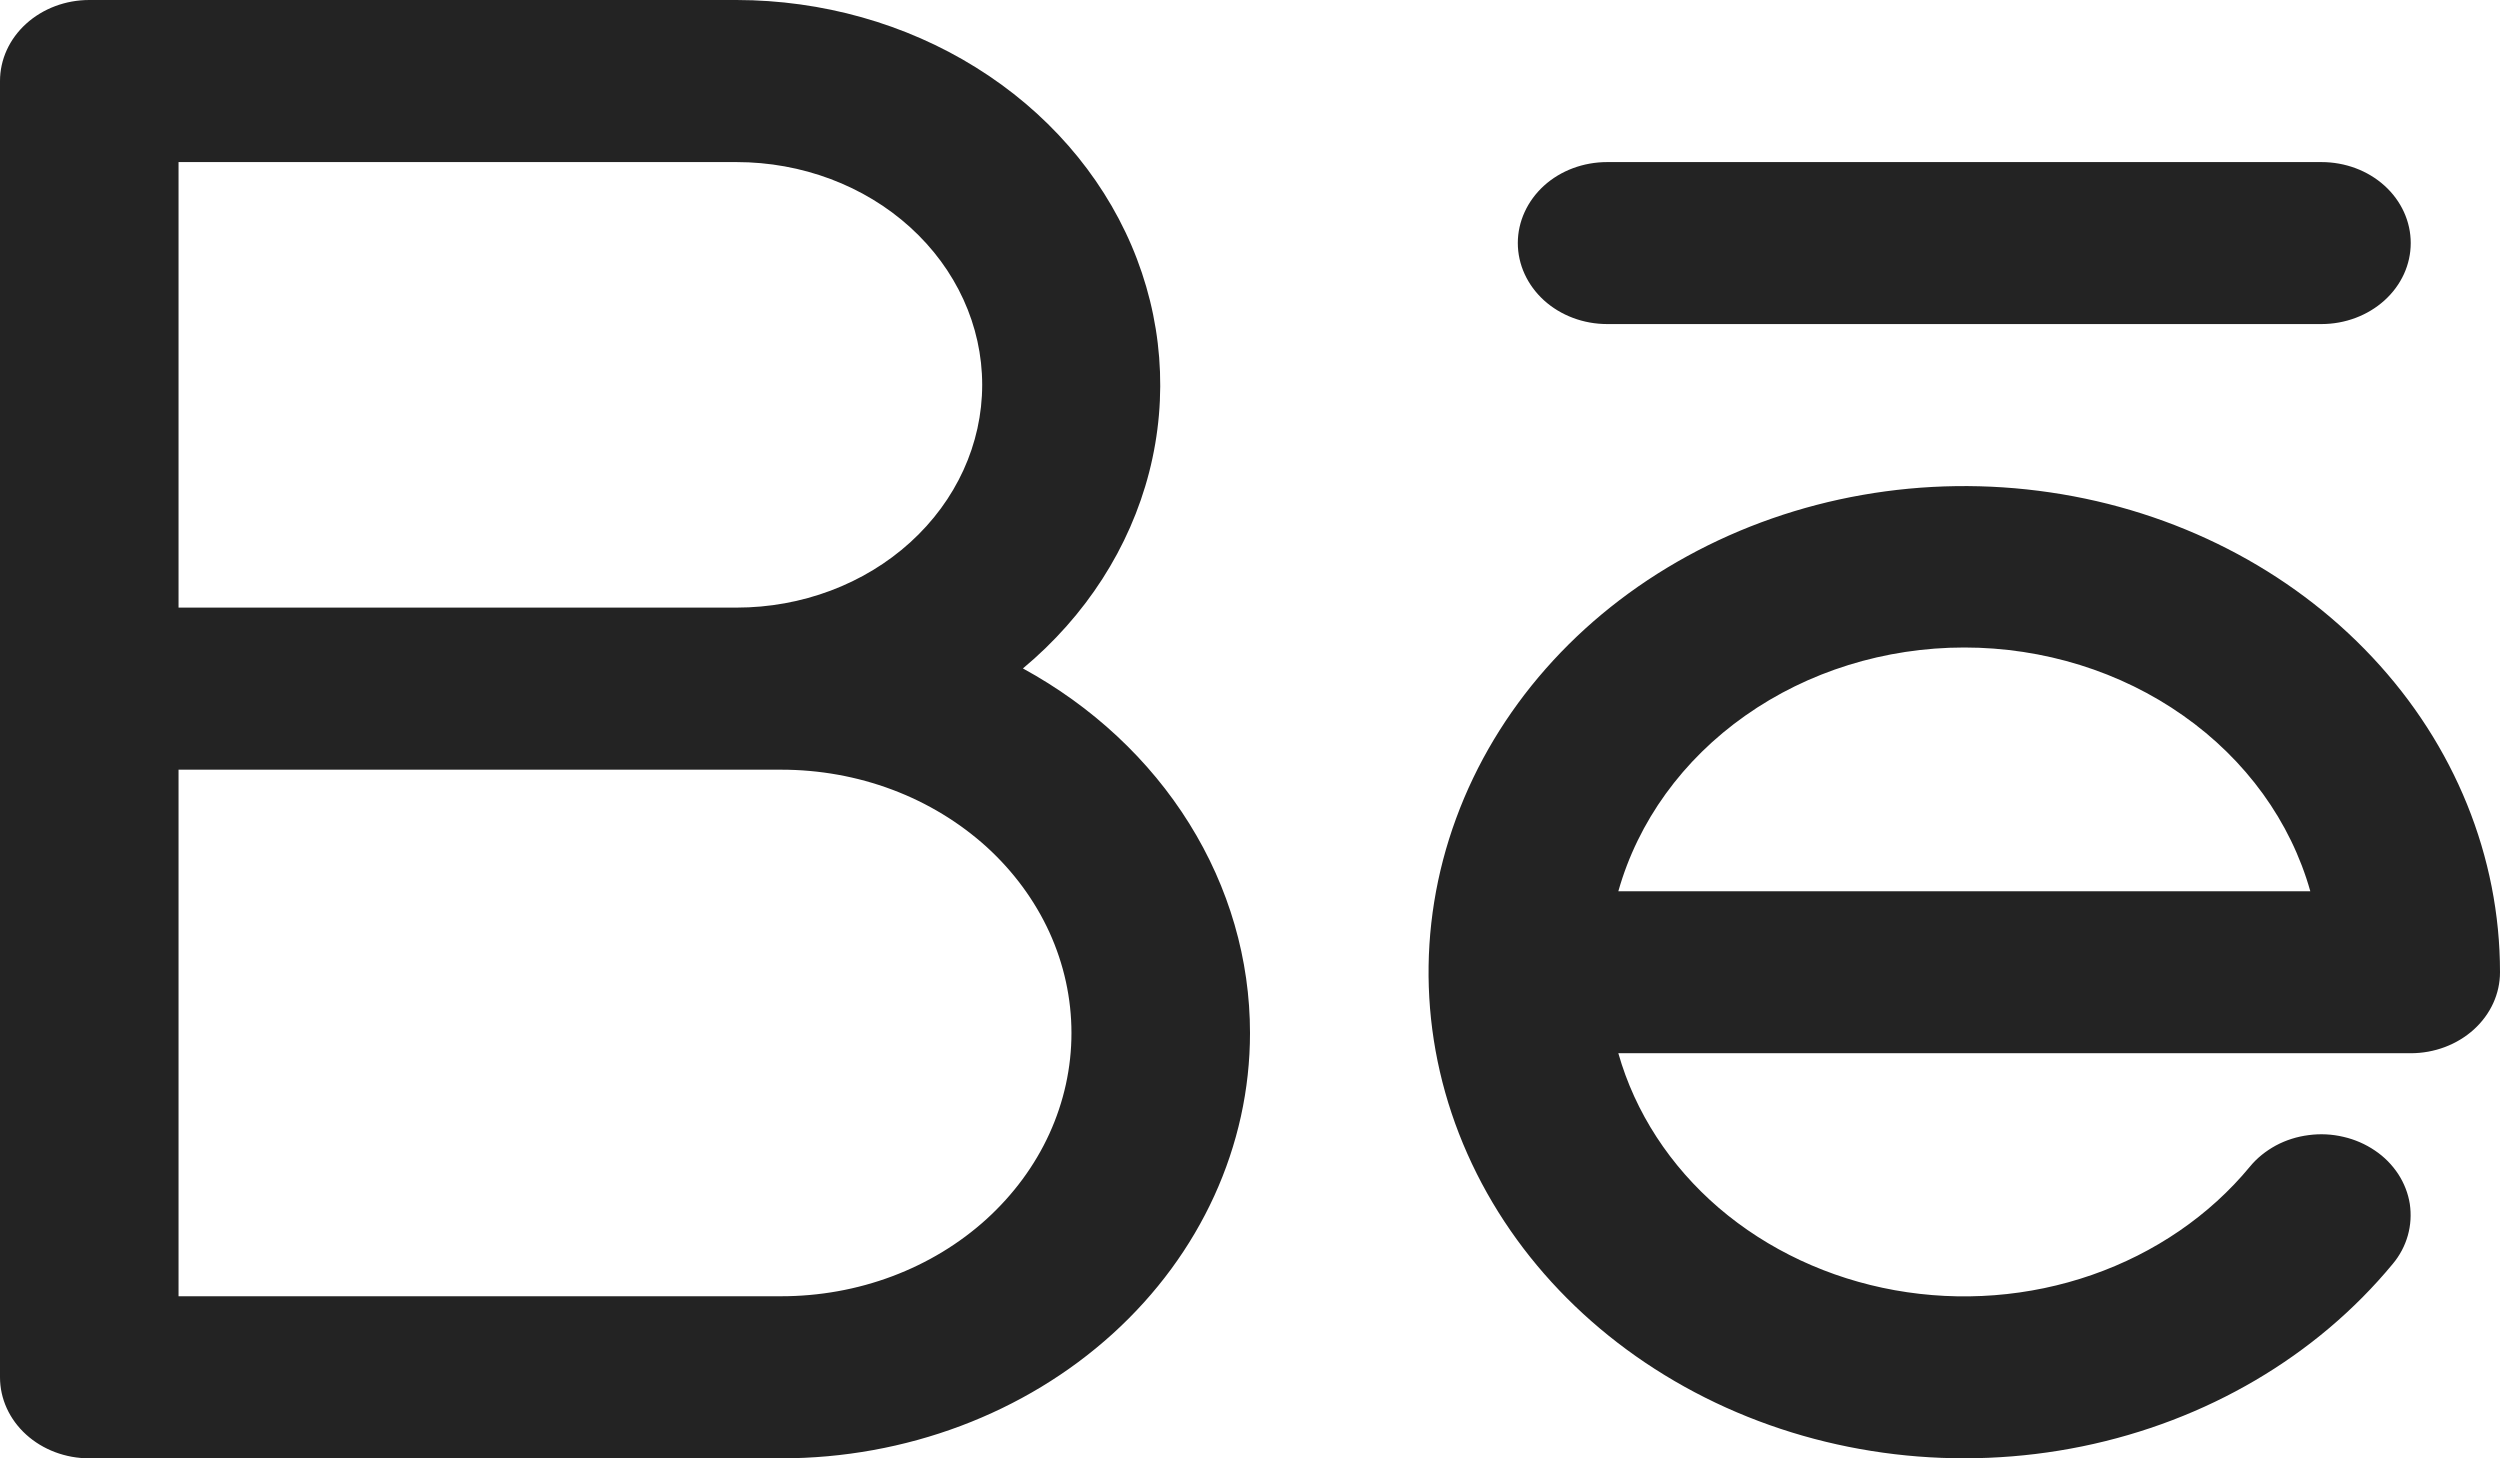 <?xml version="1.0" encoding="UTF-8"?> <svg xmlns="http://www.w3.org/2000/svg" width="24" height="14" viewBox="0 0 24 14" fill="none"><path d="M14.571 2.333C14.571 2.127 14.662 1.929 14.822 1.783C14.983 1.637 15.201 1.556 15.429 1.556H22.286C22.513 1.556 22.731 1.637 22.892 1.783C23.053 1.929 23.143 2.127 23.143 2.333C23.143 2.54 23.053 2.737 22.892 2.883C22.731 3.029 22.513 3.111 22.286 3.111H15.429C15.201 3.111 14.983 3.029 14.822 2.883C14.662 2.737 14.571 2.54 14.571 2.333ZM12 9.917C12 11 11.526 12.038 10.682 12.804C9.838 13.57 8.693 14 7.5 14H0.857C0.63 14 0.412 13.918 0.251 13.772C0.09 13.626 0 13.428 0 13.222V0.778C0 0.571 0.09 0.374 0.251 0.228C0.412 0.082 0.63 0 0.857 0H7.071C7.891 0.001 8.692 0.226 9.368 0.647C10.044 1.067 10.565 1.663 10.862 2.356C11.159 3.05 11.218 3.808 11.032 4.533C10.846 5.257 10.424 5.914 9.82 6.417C10.485 6.78 11.035 7.293 11.417 7.906C11.8 8.52 12 9.212 12 9.917ZM1.714 5.833H7.071C7.697 5.833 8.296 5.608 8.738 5.207C9.18 4.806 9.429 4.262 9.429 3.694C9.429 3.127 9.18 2.583 8.738 2.182C8.296 1.781 7.697 1.556 7.071 1.556H1.714V5.833ZM10.286 9.917C10.286 9.585 10.214 9.256 10.074 8.949C9.934 8.643 9.728 8.364 9.47 8.129C9.211 7.895 8.904 7.708 8.566 7.581C8.228 7.454 7.866 7.389 7.5 7.389H1.714V12.444H7.5C7.866 12.444 8.228 12.379 8.566 12.252C8.904 12.125 9.211 11.939 9.47 11.704C9.728 11.469 9.934 11.191 10.074 10.884C10.214 10.577 10.286 10.249 10.286 9.917ZM24 9.333C24 9.54 23.91 9.737 23.749 9.883C23.588 10.029 23.37 10.111 23.143 10.111H15.536C15.697 10.679 16.032 11.193 16.501 11.596C16.971 11.998 17.556 12.272 18.19 12.386C18.824 12.5 19.48 12.449 20.083 12.239C20.686 12.029 21.212 11.669 21.599 11.2C21.666 11.118 21.751 11.05 21.848 10.997C21.945 10.945 22.052 10.911 22.164 10.897C22.275 10.882 22.389 10.888 22.498 10.914C22.607 10.939 22.709 10.984 22.799 11.045C22.89 11.106 22.965 11.183 23.023 11.271C23.08 11.359 23.118 11.456 23.134 11.557C23.149 11.659 23.143 11.762 23.115 11.861C23.087 11.96 23.038 12.053 22.97 12.134C22.237 13.021 21.181 13.641 19.99 13.885C18.799 14.129 17.55 13.981 16.469 13.466C15.388 12.951 14.543 12.105 14.087 11.077C13.63 10.049 13.592 8.907 13.979 7.856C14.365 6.805 15.151 5.913 16.196 5.34C17.241 4.766 18.476 4.549 19.682 4.727C20.887 4.904 21.983 5.465 22.774 6.309C23.566 7.153 24 8.225 24 9.333ZM22.179 8.556C21.99 7.886 21.561 7.293 20.959 6.87C20.358 6.446 19.618 6.216 18.857 6.216C18.096 6.216 17.356 6.446 16.755 6.87C16.154 7.293 15.725 7.886 15.536 8.556H22.179Z" fill="#232323"></path></svg> 